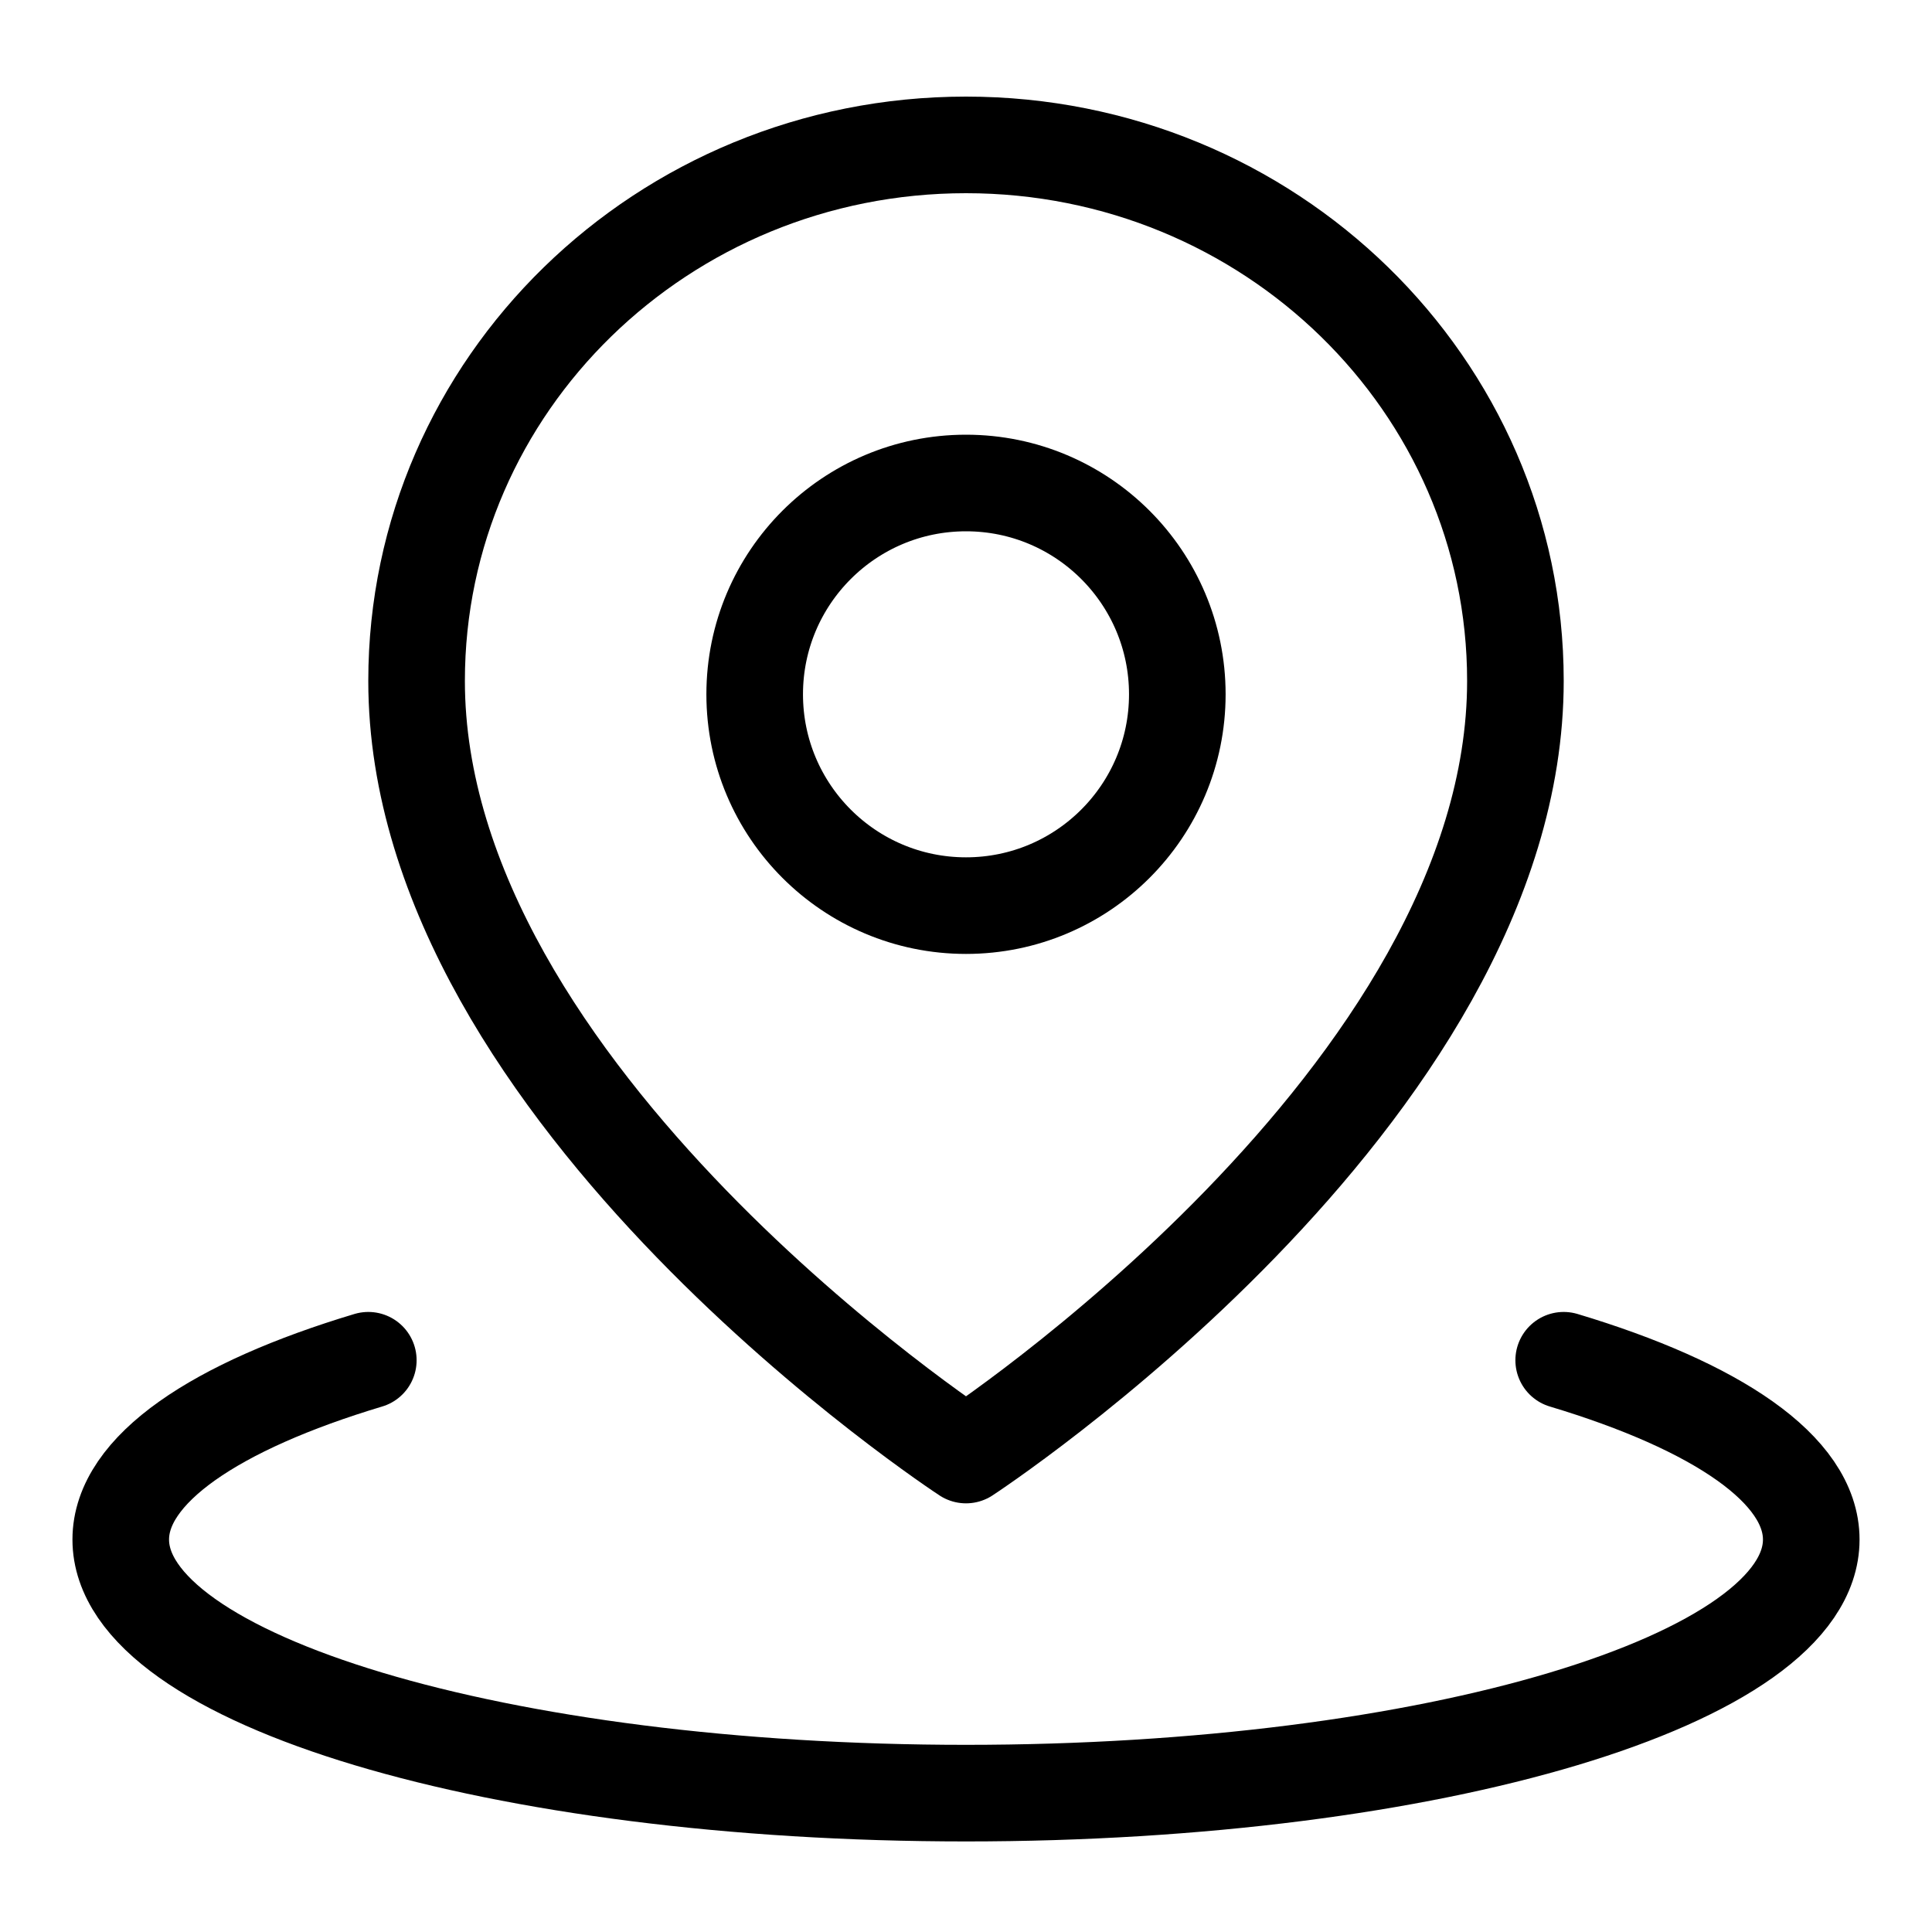 <svg xmlns="http://www.w3.org/2000/svg" xmlns:xlink="http://www.w3.org/1999/xlink" width="80px" height="80px" viewBox="0 0 80 80"><title>icon04</title><g id="&#x9875;&#x9762;-1" stroke="none" stroke-width="1" fill="none" fill-rule="evenodd"><g id="icon04"><rect id="&#x77E9;&#x5F62;&#x5907;&#x4EFD;-3" fill="#D8D8D8" opacity="0" x="0" y="0" width="80" height="80"></rect><g id="&#x7F16;&#x7EC4;" transform="translate(5, 6)" stroke="#000000" stroke-linejoin="round" stroke-width="4"><path d="M10.251,50.325 C3.918,52.226 0,54.851 0,57.75 C0,63.549 15.67,68.25 35,68.25 C54.33,68.25 70,63.549 70,57.75 C70,54.851 66.082,52.226 59.749,50.325" id="&#x8DEF;&#x5F84;" stroke-linecap="round"></path><path d="M35,54.25 C35,54.25 57.75,39.382 57.75,22.193 C57.75,9.936 47.564,0 35,0 C22.436,0 12.25,9.936 12.25,22.193 C12.25,39.382 35,54.25 35,54.25 Z" id="&#x8DEF;&#x5F84;"></path><path d="M35,31.5 C39.832,31.5 43.75,27.582 43.75,22.75 C43.75,17.918 39.832,14 35,14 C30.168,14 26.25,17.918 26.25,22.75 C26.25,27.582 30.168,31.5 35,31.5 Z" id="&#x8DEF;&#x5F84;"></path></g></g></g></svg>